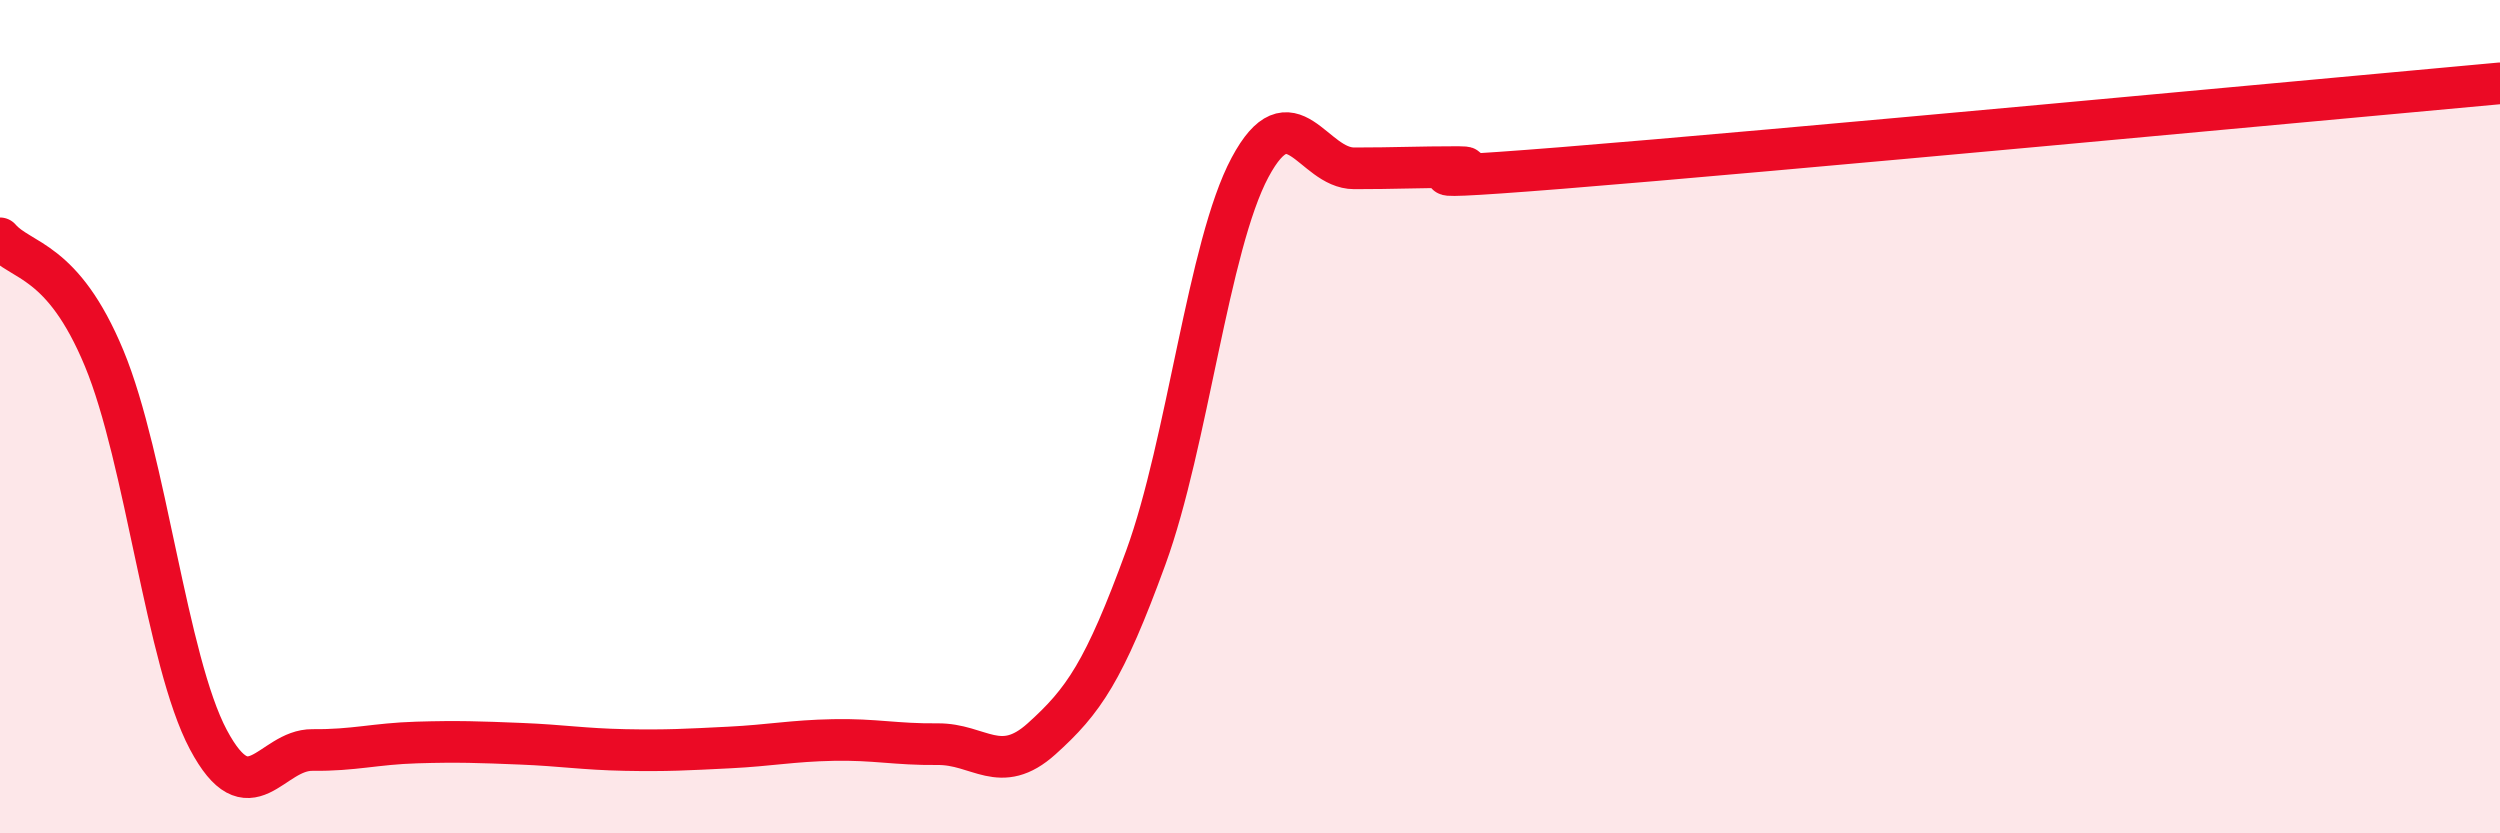 
    <svg width="60" height="20" viewBox="0 0 60 20" xmlns="http://www.w3.org/2000/svg">
      <path
        d="M 0,5.72 C 0.5,6.3 1.5,6.19 2.5,8.6 C 3.5,11.01 4,15.87 5,17.75 C 6,19.63 6.5,17.99 7.5,18 C 8.5,18.01 9,17.85 10,17.82 C 11,17.79 11.5,17.81 12.5,17.85 C 13.5,17.89 14,17.98 15,18 C 16,18.02 16.5,17.99 17.5,17.94 C 18.5,17.89 19,17.78 20,17.76 C 21,17.74 21.5,17.87 22.5,17.86 C 23.5,17.85 24,18.63 25,17.73 C 26,16.83 26.5,16.12 27.5,13.38 C 28.5,10.64 29,5.89 30,4.02 C 31,2.15 31.5,4.04 32.5,4.04 C 33.5,4.04 34,4.01 35,4.01 C 36,4.01 32.5,4.43 37.5,4.03 C 42.5,3.63 55.5,2.41 60,2L60 20L0 20Z"
        fill="#EB0A25"
        opacity="0.1"
        stroke-linecap="round"
        stroke-linejoin="round"
      />
      <path
        d="M 0,5.72 C 0.5,6.3 1.5,6.19 2.5,8.6 C 3.5,11.01 4,15.87 5,17.75 C 6,19.63 6.5,17.99 7.5,18 C 8.5,18.01 9,17.85 10,17.82 C 11,17.79 11.5,17.81 12.5,17.85 C 13.5,17.89 14,17.98 15,18 C 16,18.02 16.5,17.99 17.5,17.94 C 18.5,17.89 19,17.78 20,17.76 C 21,17.74 21.5,17.87 22.5,17.86 C 23.5,17.85 24,18.63 25,17.73 C 26,16.83 26.5,16.12 27.5,13.38 C 28.5,10.64 29,5.89 30,4.02 C 31,2.15 31.5,4.04 32.5,4.04 C 33.5,4.04 34,4.01 35,4.01 C 36,4.01 32.5,4.43 37.5,4.03 C 42.5,3.63 55.5,2.41 60,2"
        stroke="#EB0A25"
        stroke-width="1"
        fill="none"
        stroke-linecap="round"
        stroke-linejoin="round"
      />
    </svg>
  